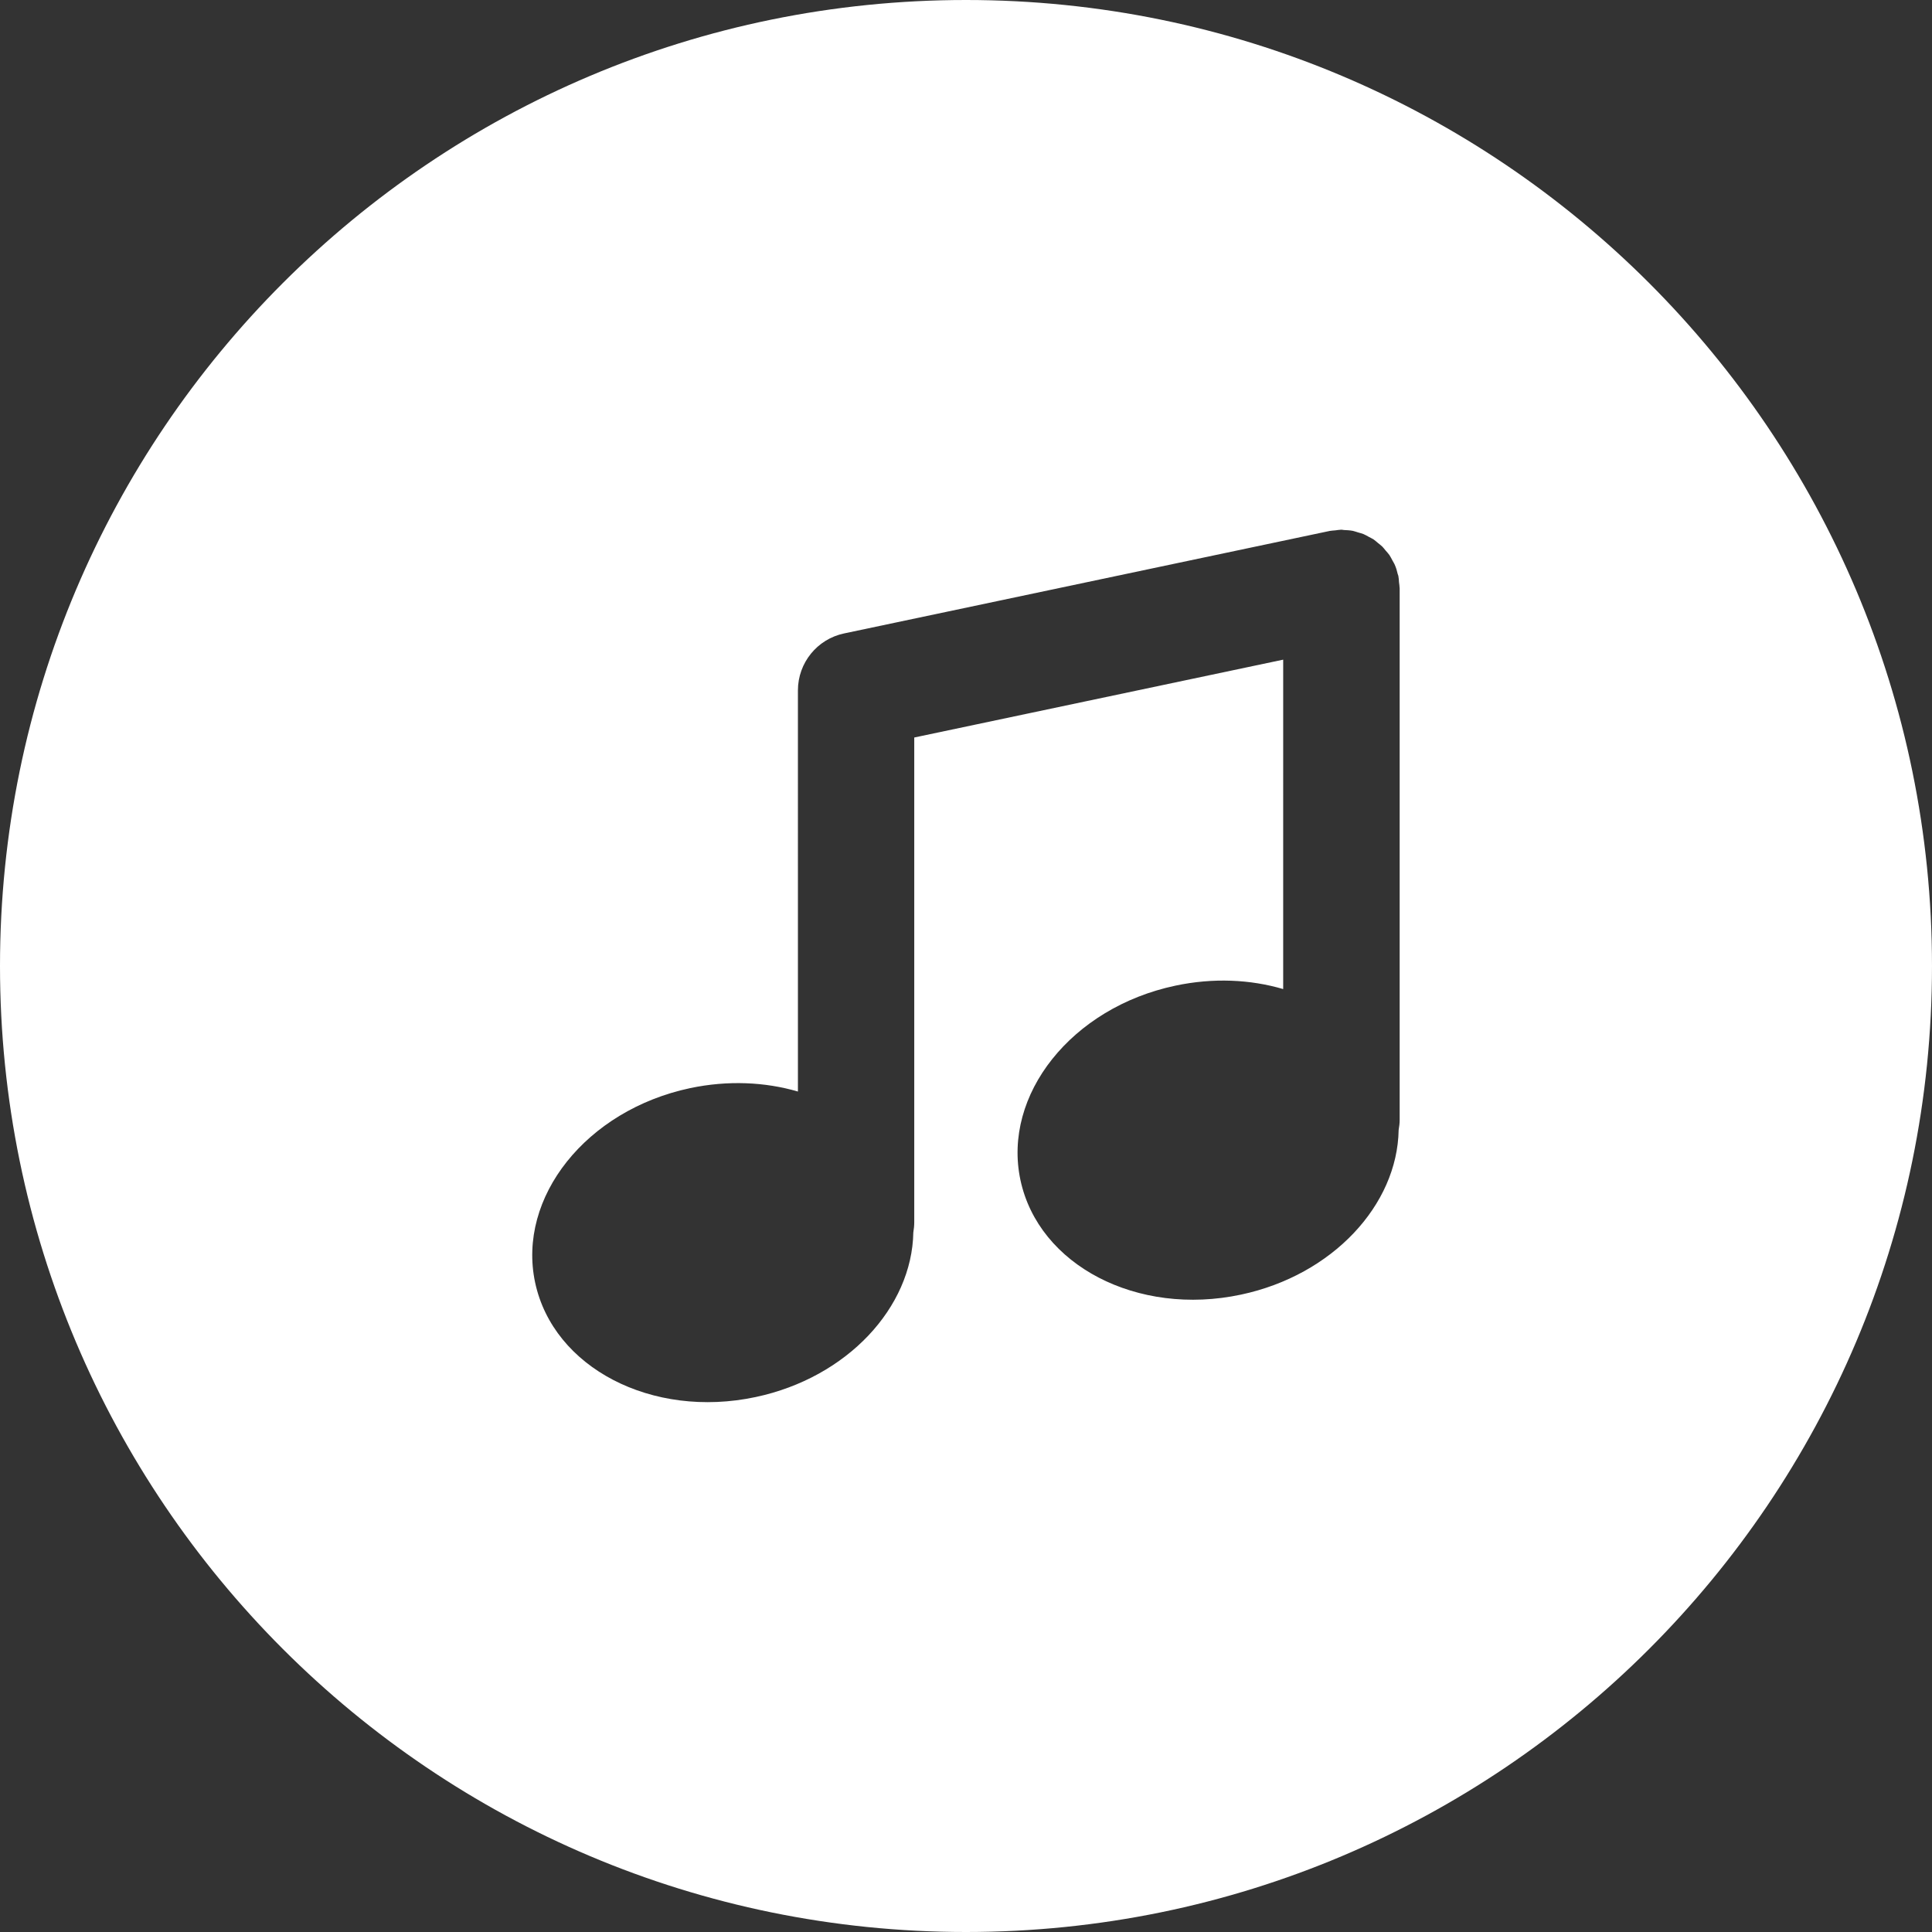 <?xml version="1.0" encoding="iso-8859-1"?>
<!-- Generator: Adobe Illustrator 16.0.0, SVG Export Plug-In . SVG Version: 6.00 Build 0)  -->
<!DOCTYPE svg PUBLIC "-//W3C//DTD SVG 1.1//EN" "http://www.w3.org/Graphics/SVG/1.1/DTD/svg11.dtd">
<svg xmlns="http://www.w3.org/2000/svg" xmlns:xlink="http://www.w3.org/1999/xlink" version="1.1" id="Capa_1" x="0px" y="0px" width="512px" height="512px" viewBox="0 0 275.725 275.725" style="enable-background:new 0 0 275.725 275.725;" xml:space="preserve">
<rect x="0" y="0" width="275.725" height="275.725" fill="#333333" stroke="none"/>
<g>
	<path d="M137.862,275.725c76.139,0,137.862-61.723,137.862-137.862C275.725,61.726,214.001,0,137.862,0   C61.726,0,0,61.726,0,137.862C0,214.002,61.721,275.725,137.862,275.725z M98.488,155.292c5.409-1.139,10.706-0.88,15.387,0.486   v-32.096c0-0.011,0-0.011,0-0.021V98.529c0-3.93,2.752-7.324,6.592-8.129l69.265-14.618c0,0,0.011,0,0.011-0.005   c0.264-0.054,0.543-0.054,0.812-0.085c0.295-0.031,0.58-0.091,0.87-0.096h0.01c0.119,0,0.229,0.031,0.342,0.044   c0.436,0.016,0.87,0.042,1.295,0.122c0.249,0.052,0.477,0.143,0.725,0.217c0.27,0.083,0.555,0.143,0.808,0.249   c0.27,0.116,0.519,0.269,0.767,0.401c0.218,0.119,0.445,0.217,0.652,0.352c0.218,0.148,0.415,0.329,0.622,0.503   c0.207,0.171,0.419,0.318,0.616,0.51c0.176,0.173,0.326,0.381,0.486,0.572c0.187,0.217,0.378,0.414,0.544,0.652   c0.166,0.249,0.295,0.521,0.435,0.774c0.108,0.217,0.249,0.409,0.337,0.631c0.181,0.412,0.315,0.857,0.414,1.313   c0.021,0.085,0.067,0.16,0.088,0.251v0.01c0.062,0.292,0.072,0.593,0.094,0.896c0.03,0.264,0.082,0.536,0.082,0.79l0.011,0.01   v24.523c0,0.011,0,0.011,0,0.021v51.39c0,0.477-0.062,0.963-0.145,1.435c-0.182,10.703-9.419,20.718-22.499,23.498   c-14.794,3.153-28.884-4.179-31.479-16.363c-2.581-12.168,7.322-24.601,22.111-27.729c5.405-1.149,10.713-0.891,15.389,0.486   v-22.33V101.82v-7.677l-52.653,11.11v8.016v17.005v44.167c0,0.487-0.052,0.969-0.132,1.439   c-0.184,10.698-9.422,20.724-22.502,23.499c-14.794,3.148-28.883-4.185-31.475-16.353   C73.788,170.853,83.688,158.436,98.488,155.292z" fill="#FFFFFF"/>
</g>
<g>
</g>
<g>
</g>
<g>
</g>
<g>
</g>
<g>
</g>
<g>
</g>
<g>
</g>
<g>
</g>
<g>
</g>
<g>
</g>
<g>
</g>
<g>
</g>
<g>
</g>
<g>
</g>
<g>
</g>
</svg>
